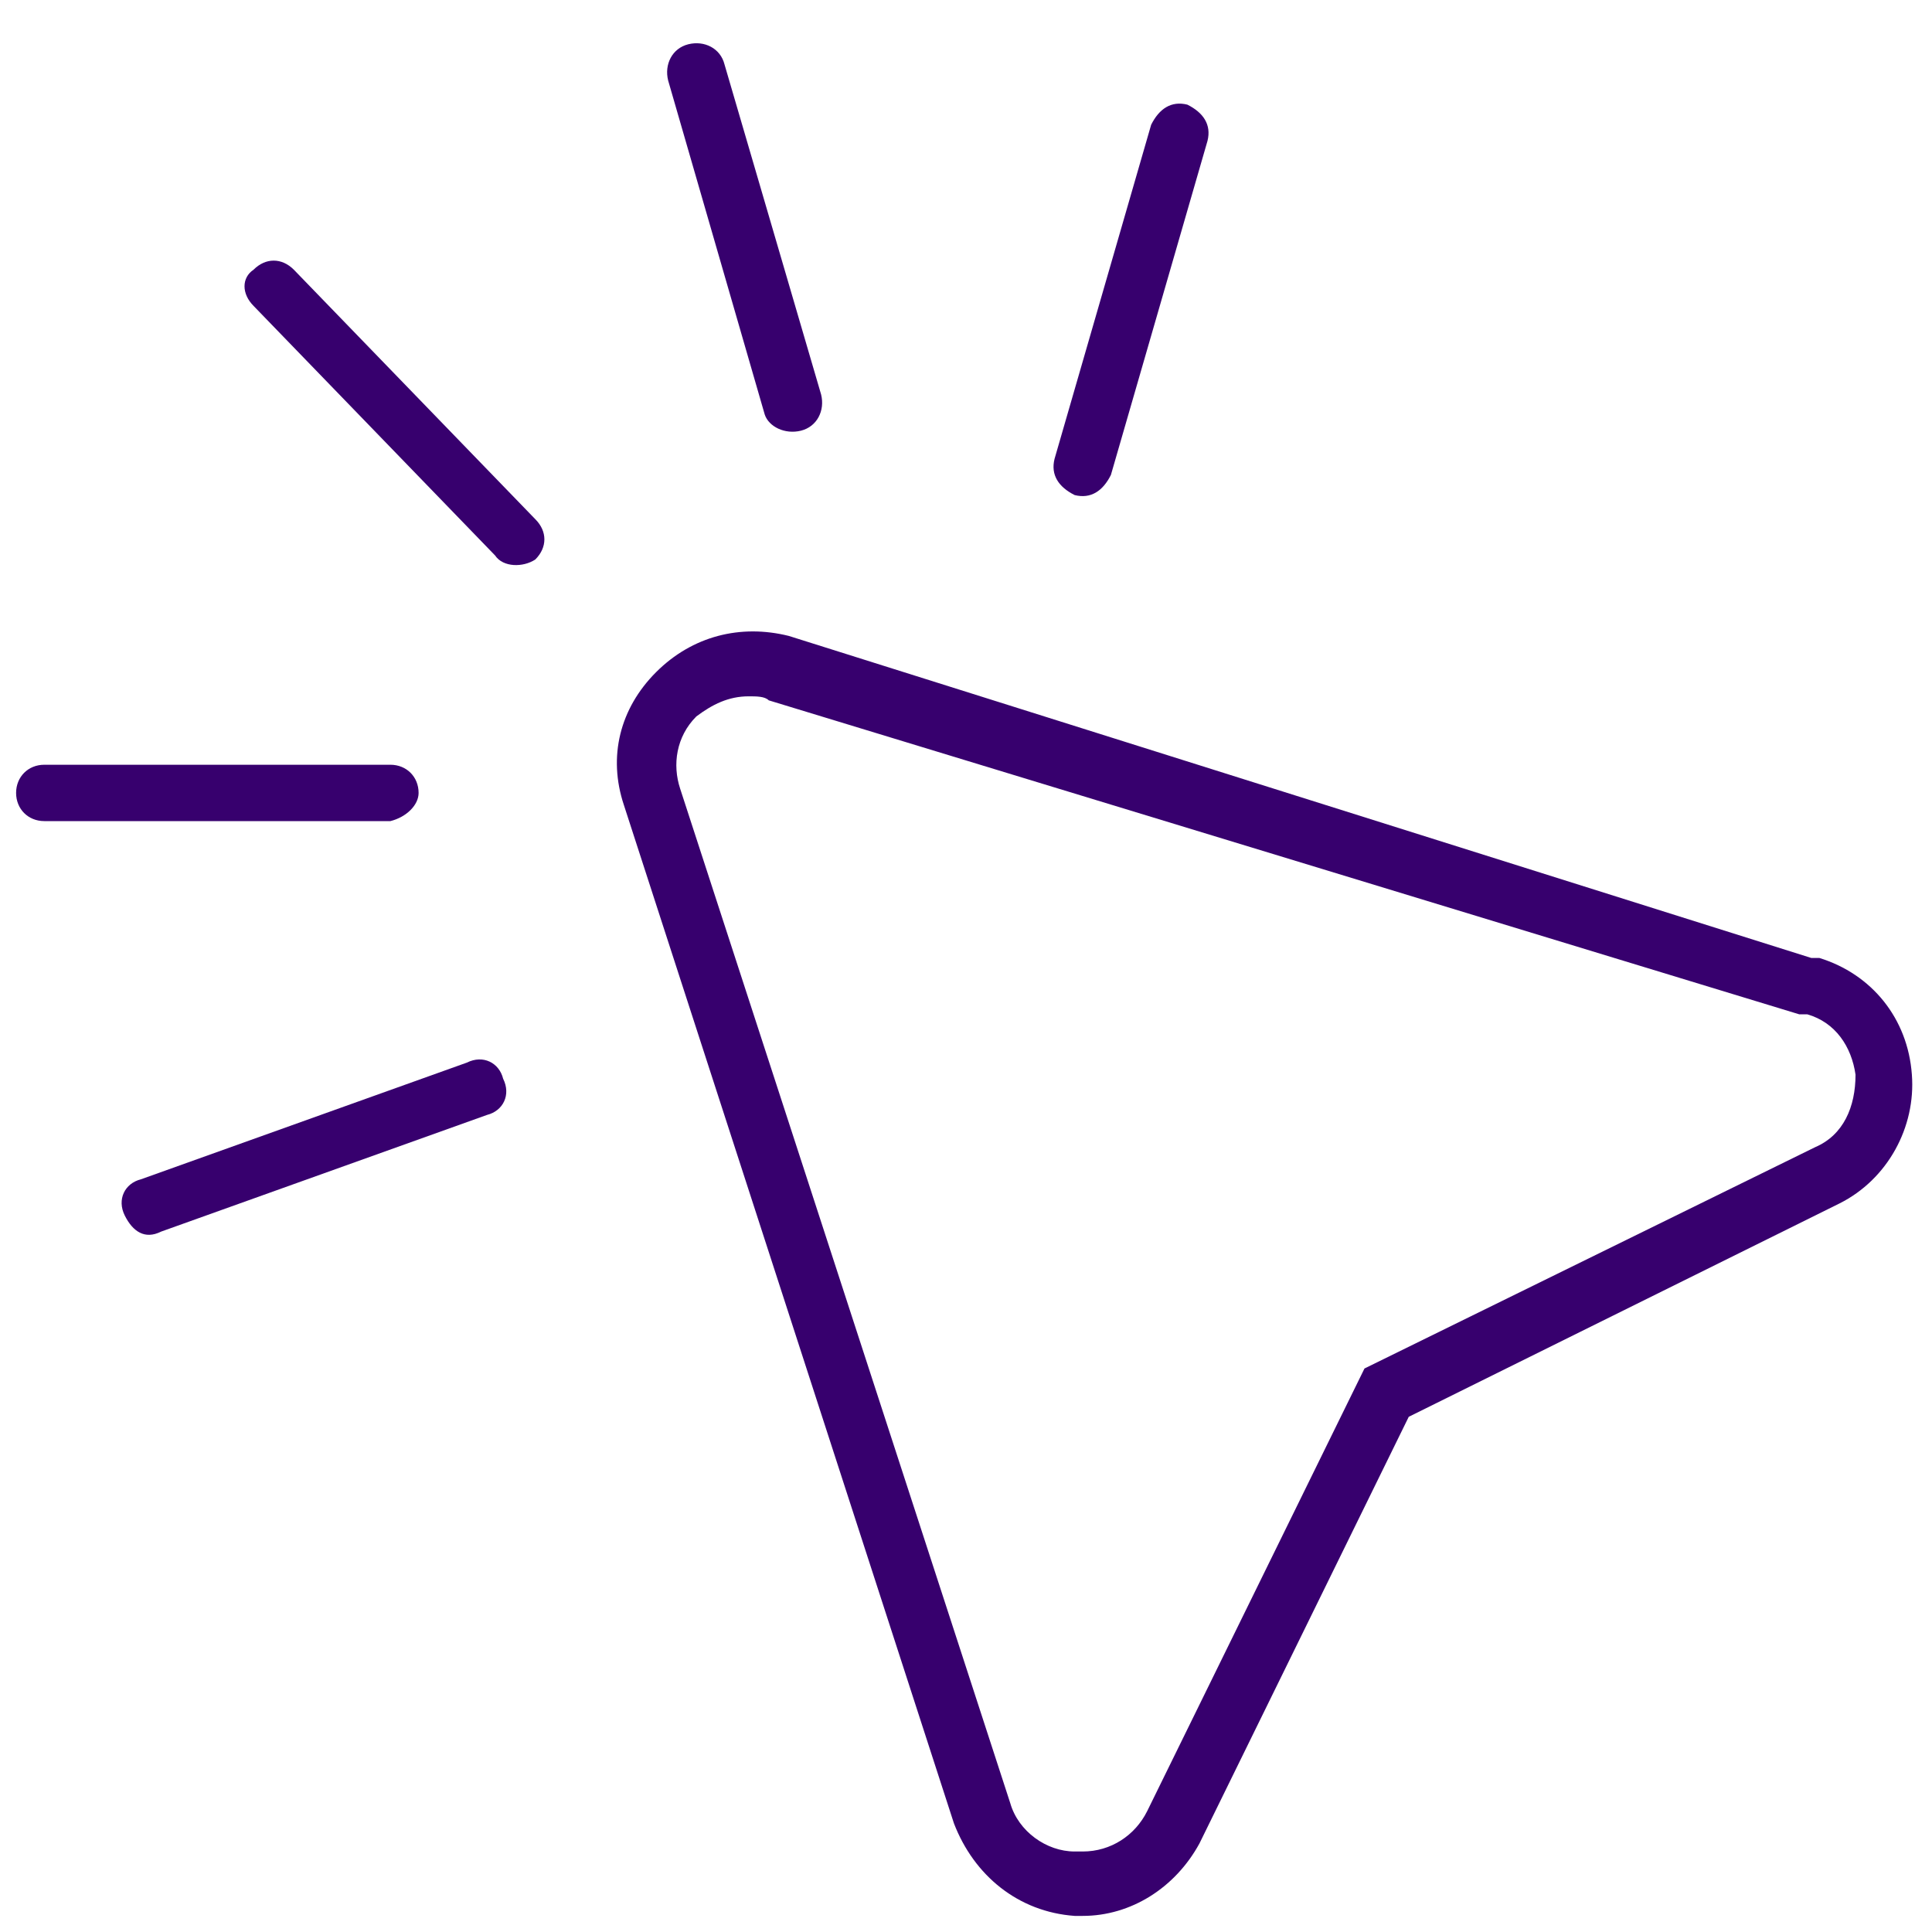 <svg width="48" height="48" viewBox="0 0 48 48" fill="none" xmlns="http://www.w3.org/2000/svg">
<path d="M26.7 47.6C25.3 47.5 24.2 46.6 23.7 45.3L15.5 20C15.1 18.8 15.4 17.6 16.3 16.7C17.2 15.8 18.4 15.5 19.6 15.8L45 23.8H45.1H45.2C46.5 24.2 47.4 25.3 47.5 26.7C47.6 28 46.9 29.3 45.7 29.9L35 35.2L29.8 45.8C29.2 46.9 28.1 47.6 26.9 47.6H26.7ZM18.6 17.3C18.1 17.3 17.7 17.5 17.3 17.8C16.8 18.3 16.7 19 16.9 19.6L25.1 44.8C25.3 45.5 26 46 26.7 46H26.9C27.6 46 28.2 45.6 28.5 45L33.9 34L45.1 28.5C45.8 28.2 46.1 27.5 46.1 26.7C46 26 45.6 25.4 44.9 25.2H44.8H44.7L19.1 17.4C19 17.3 18.8 17.3 18.6 17.3Z" fill="#37006E"/>
<path d="M26.7 12.3C27.1 12.4 27.4 12.2 27.6 11.8L30 3.5C30.1 3.1 29.9 2.8 29.5 2.6C29.1 2.5 28.8 2.7 28.6 3.1L26.2 11.4C26.1 11.8 26.3 12.1 26.7 12.3Z" fill="#37006E"/>
<path d="M19.9 10.7C20.3 10.6 20.5 10.2 20.4 9.8L18 1.6C17.9 1.2 17.5 1 17.1 1.1C16.7 1.2 16.5 1.6 16.6 2L19 10.3C19.1 10.6 19.5 10.8 19.9 10.7Z" fill="#37006E"/>
<path d="M13.3 13.9C13.6 13.6 13.6 13.2 13.3 12.9L7.3 6.7C7 6.4 6.6 6.4 6.3 6.7C6 6.9 6 7.3 6.3 7.6L12.3 13.8C12.5 14.1 13 14.1 13.3 13.9Z" fill="#37006E"/>
<path d="M10.4 19.7C10.4 19.3 10.1 19 9.7 19H1.1C0.7 19 0.4 19.3 0.4 19.7C0.4 20.1 0.7 20.4 1.1 20.4H9.7C10.1 20.3 10.4 20 10.4 19.7Z" fill="#37006E"/>
<path d="M12.5 26.8C12.4 26.4 12 26.2 11.6 26.4L3.5 29.3C3.1 29.4 2.9 29.8 3.1 30.2C3.3 30.6 3.6 30.8 4 30.6L12.1 27.7C12.5 27.6 12.7 27.2 12.5 26.8Z" fill="#37006E"/>
</svg>
